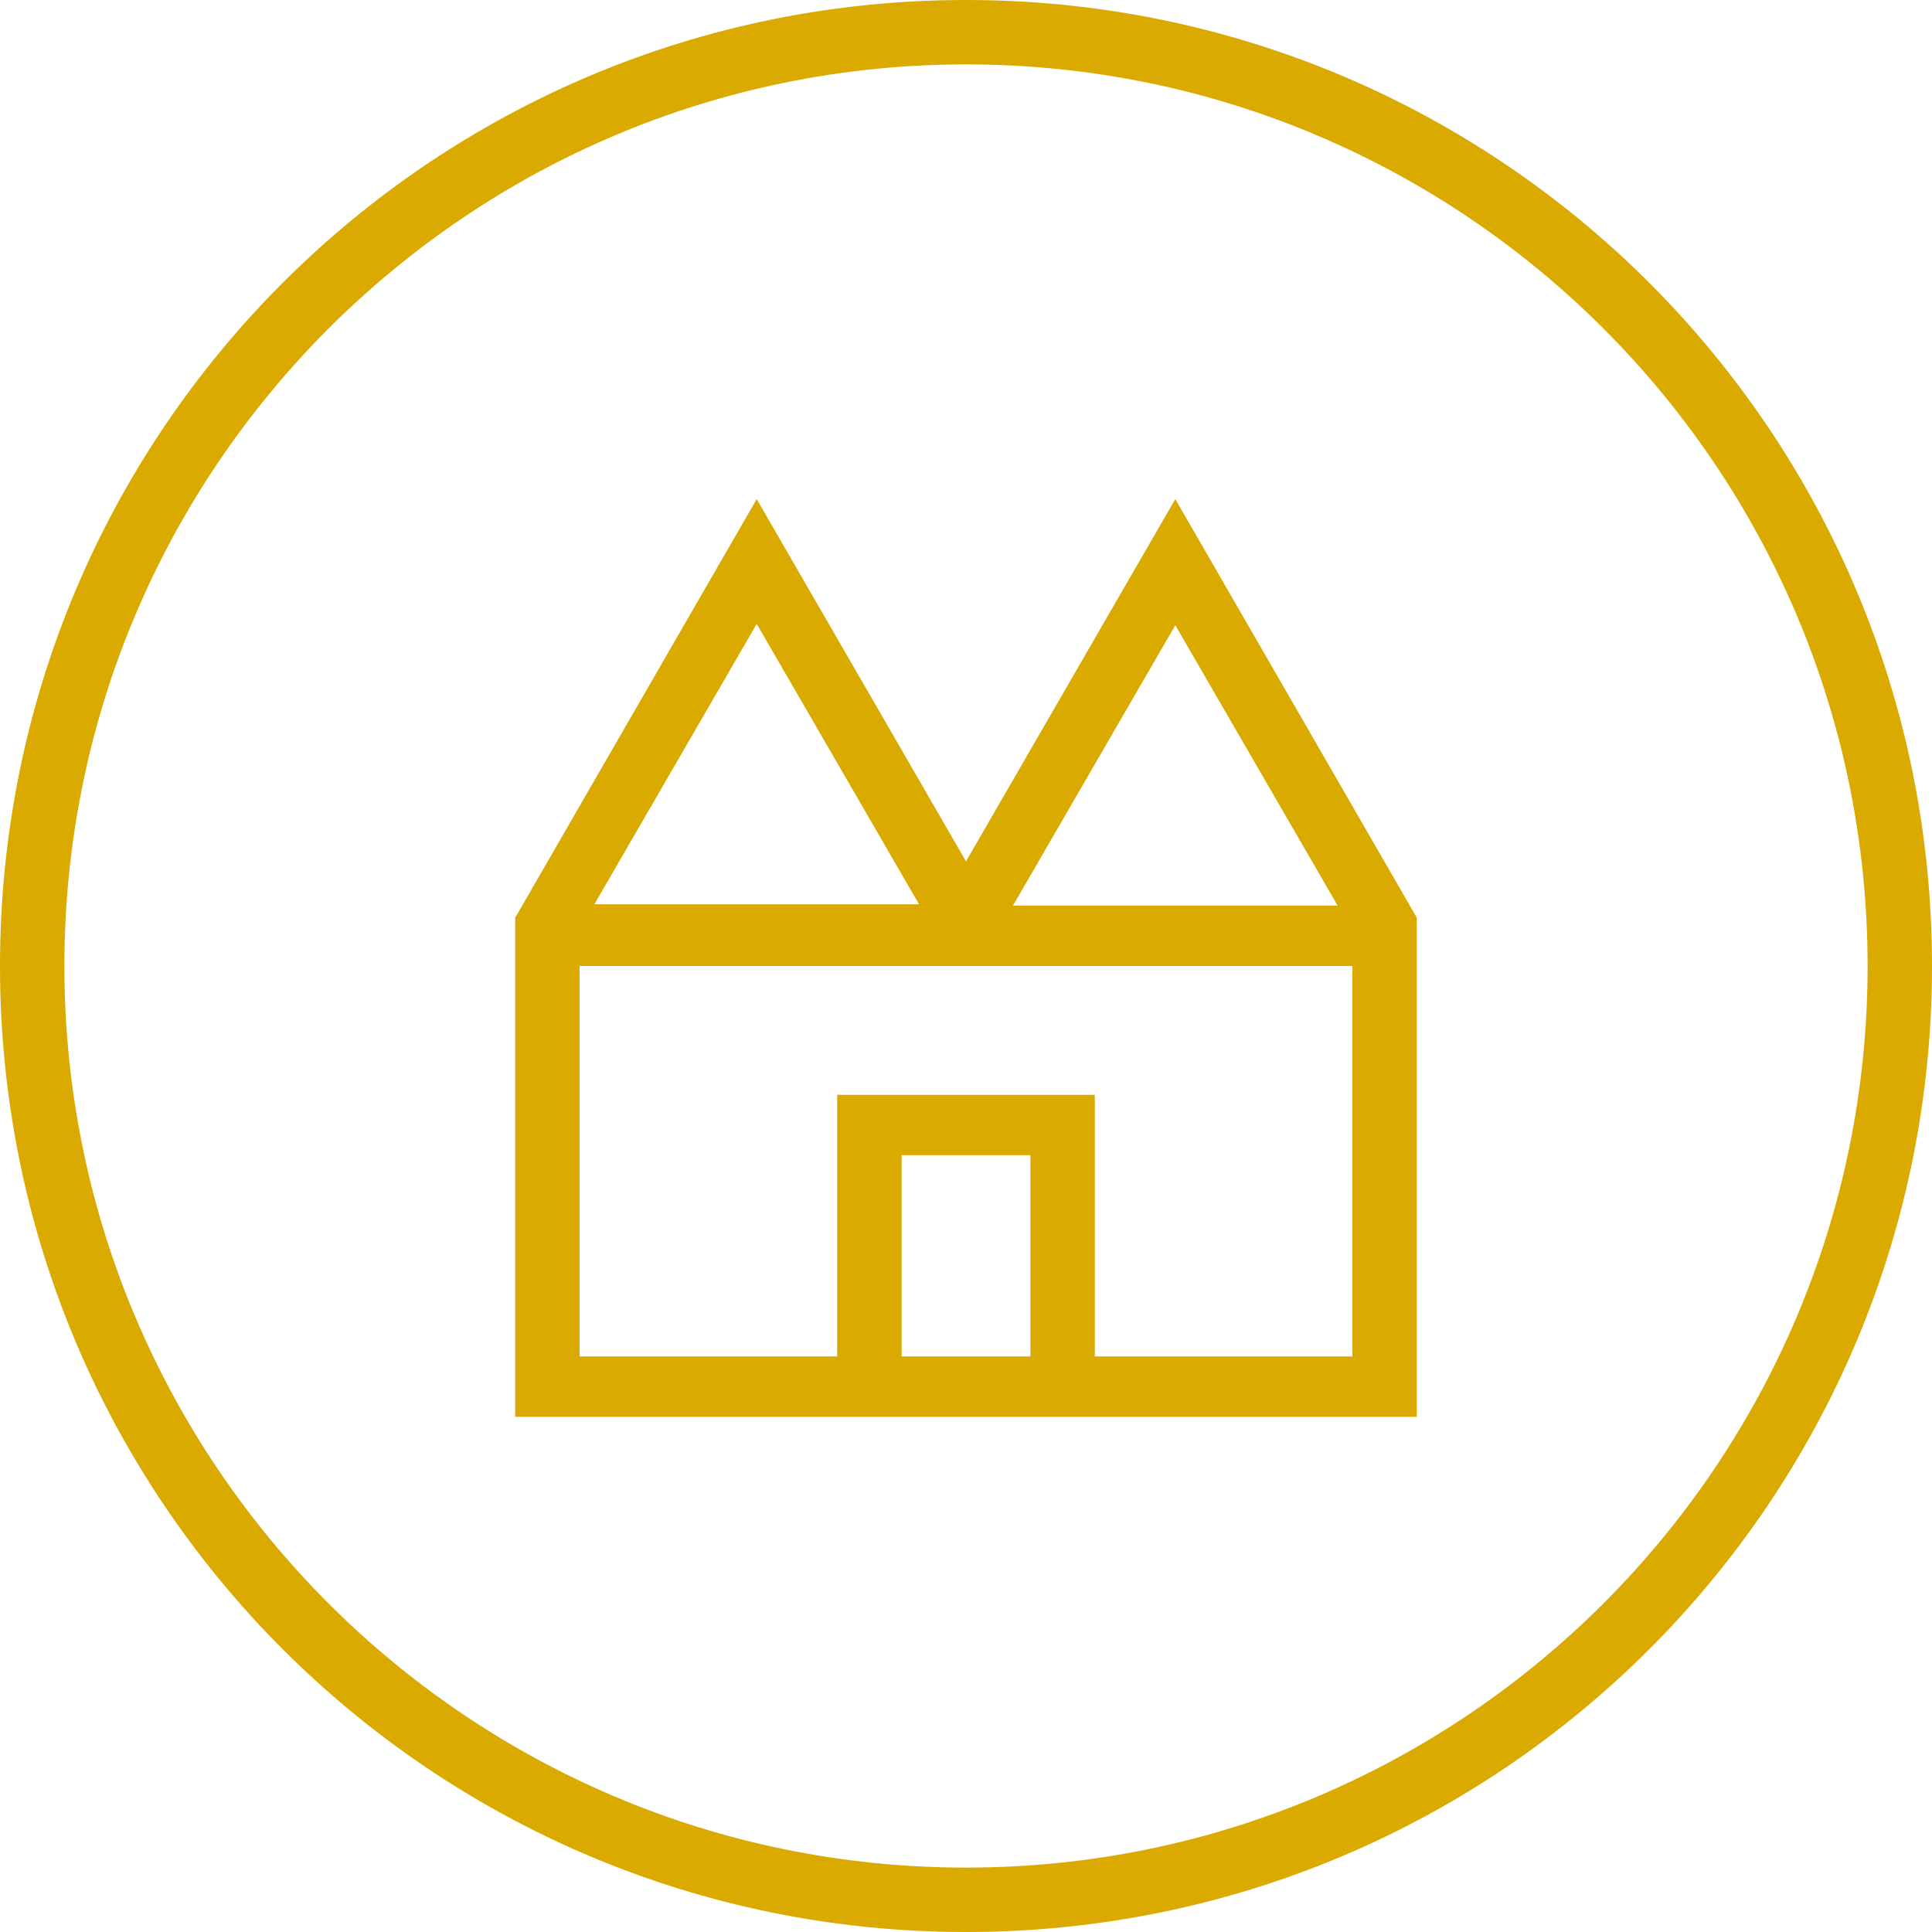 <?xml version="1.0" encoding="UTF-8"?>
<svg xmlns="http://www.w3.org/2000/svg" xmlns:xlink="http://www.w3.org/1999/xlink" version="1.1" id="Layer_1" x="0px" y="0px" viewBox="0 0 144 144" style="enable-background:new 0 0 144 144;" xml:space="preserve"> <style type="text/css"> .st0{fill:#DAAA00;} </style> <g> <path class="st0" d="M72,0C32.2,0,0,32.2,0,72s32.2,72,72,72s72-32.2,72-72C144,32.2,111.8,0,72,0z M72,139.2 c-37.1,0-67.2-30.1-67.2-67.2C4.8,34.9,34.9,4.8,72,4.8s67.2,30.1,67.2,67.2C139.2,109.1,109.1,139.2,72,139.2z"></path> <path class="st0" d="M72,64.2l-15.6-27l-18,31.2v37.2h67.2V68.4l-18-31.2L72,64.2z M56.4,46.5l12.1,20.9H44.3L56.4,46.5z M76.8,101.1h-9.6v-15h9.6V101.1z M100.8,101.1H81.6V81.6H62.4v19.5H43.2V72h57.6V101.1z M75.5,67.5l12.1-20.9l12.1,20.9L75.5,67.5 L75.5,67.5z"></path> </g> </svg>
